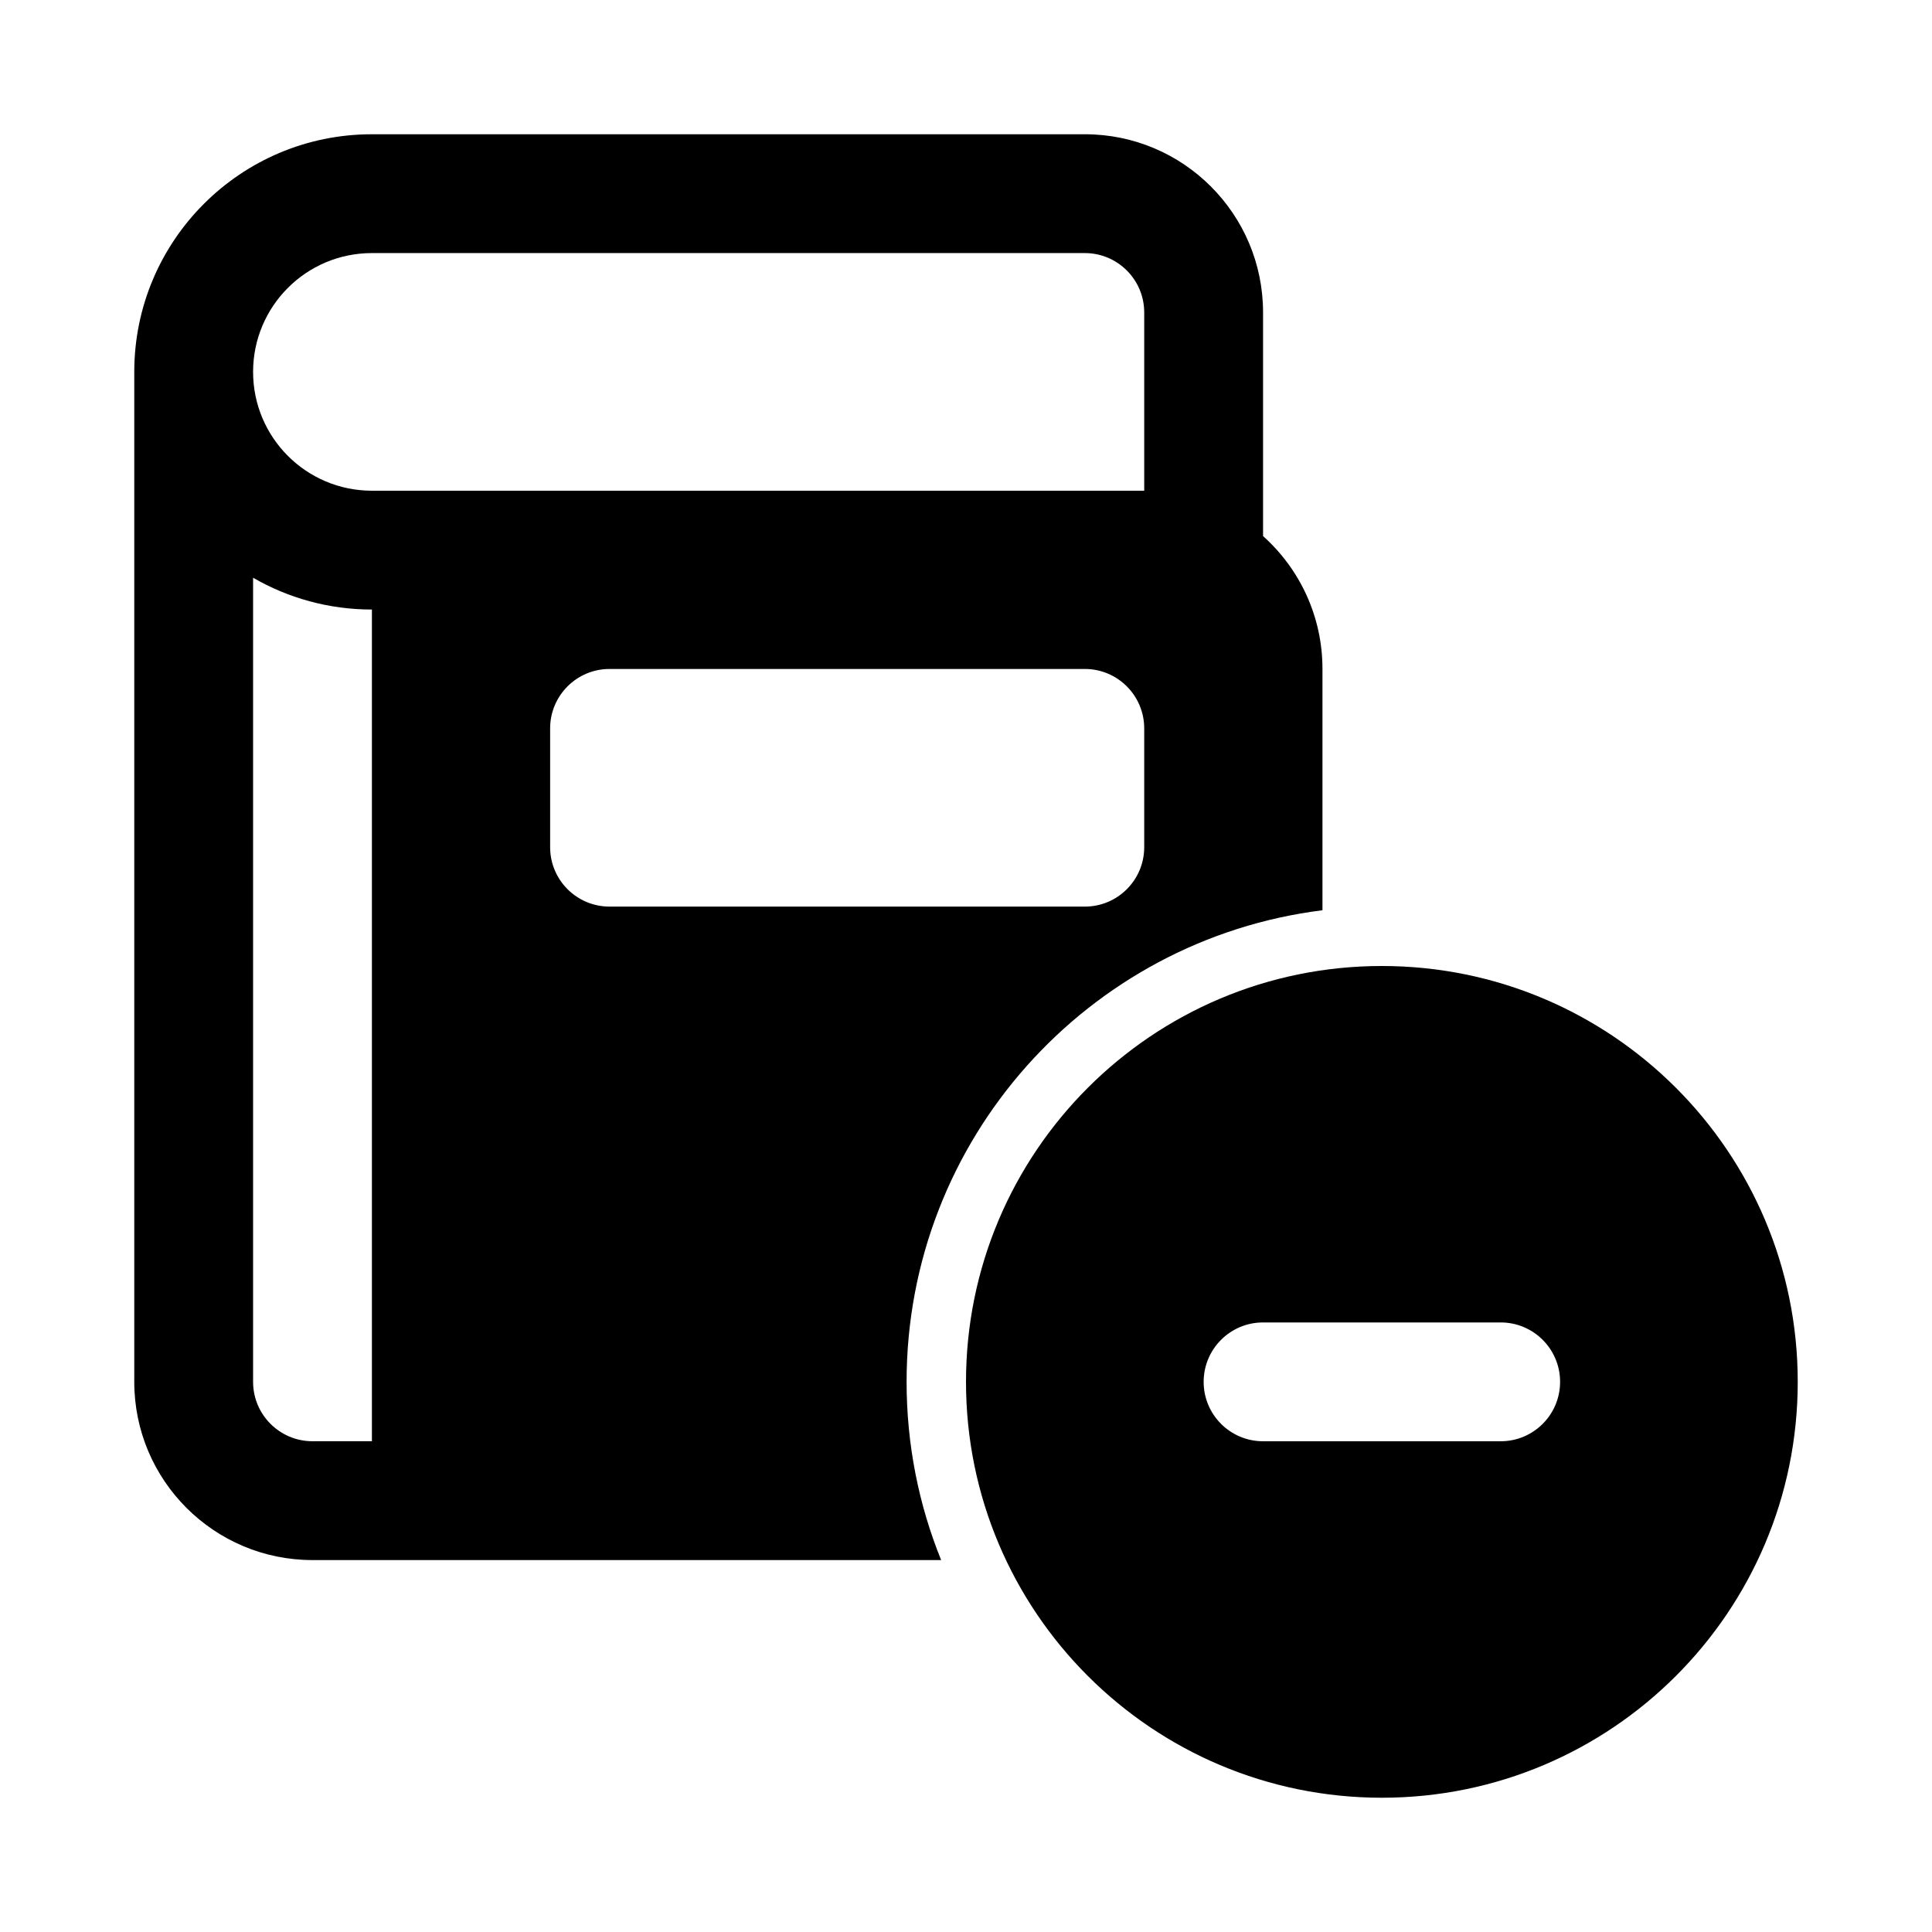 <?xml version="1.0" encoding="UTF-8"?>
<!-- Uploaded to: SVG Find, www.svgrepo.com, Generator: SVG Find Mixer Tools -->
<svg fill="#000000" width="800px" height="800px" version="1.1" viewBox="144 144 512 512" xmlns="http://www.w3.org/2000/svg">
 <g fill-rule="evenodd">
  <path d="m242.56 179.58c-34.781 0-62.977 28.195-62.977 62.977v267.65c0 26.086 21.145 47.23 47.23 47.23h166.6c-5.906-14.582-9.156-30.527-9.156-47.23 0-64.23 48.078-117.23 110.21-124.98v-63.953c0-13.988-6.078-26.555-15.742-35.203v-59.262c0-26.086-21.145-47.23-47.23-47.23zm0 31.488c-17.391 0-31.488 14.098-31.488 31.488s14.098 31.488 31.488 31.488h204.67v-47.234c0-8.695-7.047-15.742-15.742-15.742zm-31.488 299.14v-213.1c9.262 5.359 20.016 8.426 31.488 8.426v220.41h-15.746c-8.695 0-15.742-7.047-15.742-15.742zm78.719-173.18c0-8.695 7.051-15.746 15.746-15.746h125.95c8.695 0 15.742 7.051 15.742 15.746v31.488c0 8.695-7.047 15.742-15.742 15.742h-125.95c-8.695 0-15.746-7.047-15.746-15.742z"/>
  <path d="m510.21 400c-60.867 0-110.21 49.34-110.21 110.21 0 60.867 49.34 110.21 110.21 110.21 60.867 0 110.21-49.34 110.21-110.21 0-60.867-49.34-110.21-110.21-110.21zm-31.488 94.461c-8.695 0-15.742 7.051-15.742 15.746 0 8.695 7.047 15.742 15.742 15.742h62.977c8.695 0 15.742-7.047 15.742-15.742 0-8.695-7.047-15.746-15.742-15.746z"/>
 </g>
</svg>